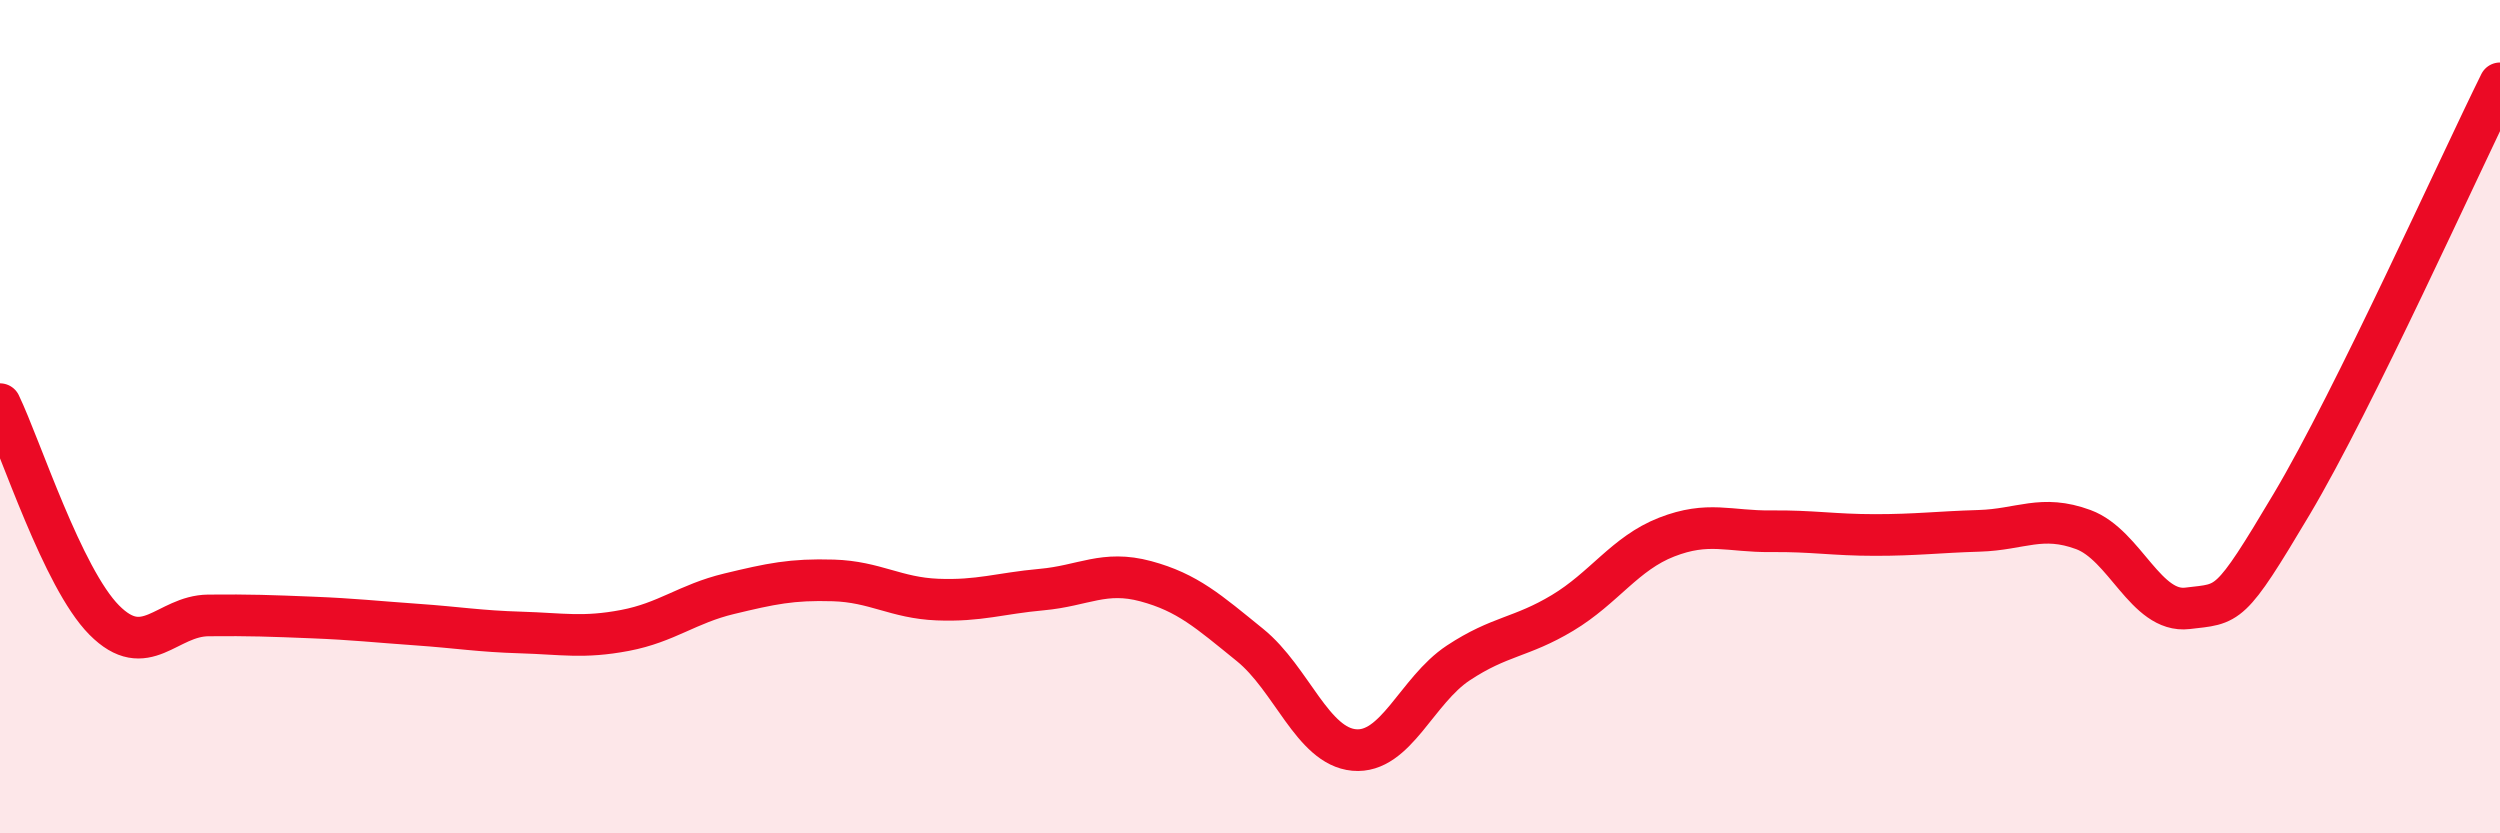 
    <svg width="60" height="20" viewBox="0 0 60 20" xmlns="http://www.w3.org/2000/svg">
      <path
        d="M 0,9.7 C 0.5,10.74 1.5,13.87 2.5,14.88 C 3.5,15.89 4,14.78 5,14.77 C 6,14.76 6.5,14.78 7.5,14.82 C 8.5,14.86 9,14.92 10,14.99 C 11,15.06 11.5,15.15 12.5,15.18 C 13.5,15.21 14,15.32 15,15.13 C 16,14.94 16.5,14.49 17.5,14.25 C 18.5,14.01 19,13.9 20,13.93 C 21,13.96 21.5,14.35 22.5,14.39 C 23.5,14.43 24,14.24 25,14.15 C 26,14.06 26.5,13.68 27.5,13.95 C 28.5,14.22 29,14.67 30,15.48 C 31,16.29 31.5,17.91 32.5,18 C 33.5,18.09 34,16.57 35,15.91 C 36,15.25 36.5,15.31 37.5,14.71 C 38.5,14.11 39,13.28 40,12.89 C 41,12.5 41.5,12.76 42.5,12.75 C 43.5,12.74 44,12.84 45,12.84 C 46,12.84 46.5,12.77 47.5,12.74 C 48.5,12.71 49,12.34 50,12.71 C 51,13.08 51.5,14.72 52.5,14.6 C 53.5,14.48 53.5,14.62 55,12.1 C 56.5,9.58 59,4.02 60,2L60 20L0 20Z"
        fill="#EB0A25"
        opacity="0.1"
        stroke-linecap="round"
        stroke-linejoin="round"
      />
      <path
        d="M 0,9.7 C 0.5,10.74 1.5,13.87 2.5,14.88 C 3.5,15.89 4,14.78 5,14.77 C 6,14.76 6.5,14.78 7.5,14.82 C 8.5,14.86 9,14.92 10,14.99 C 11,15.06 11.5,15.15 12.5,15.18 C 13.5,15.21 14,15.32 15,15.13 C 16,14.94 16.5,14.49 17.5,14.25 C 18.5,14.01 19,13.9 20,13.93 C 21,13.96 21.5,14.35 22.5,14.39 C 23.5,14.43 24,14.24 25,14.15 C 26,14.06 26.5,13.68 27.5,13.95 C 28.5,14.22 29,14.67 30,15.48 C 31,16.29 31.5,17.91 32.5,18 C 33.5,18.09 34,16.57 35,15.91 C 36,15.25 36.5,15.31 37.5,14.71 C 38.5,14.11 39,13.28 40,12.89 C 41,12.5 41.5,12.76 42.5,12.75 C 43.5,12.74 44,12.84 45,12.84 C 46,12.84 46.5,12.77 47.5,12.74 C 48.5,12.71 49,12.34 50,12.71 C 51,13.08 51.5,14.72 52.5,14.6 C 53.5,14.48 53.5,14.62 55,12.1 C 56.5,9.58 59,4.02 60,2"
        stroke="#EB0A25"
        stroke-width="1"
        fill="none"
        stroke-linecap="round"
        stroke-linejoin="round"
      />
    </svg>
  